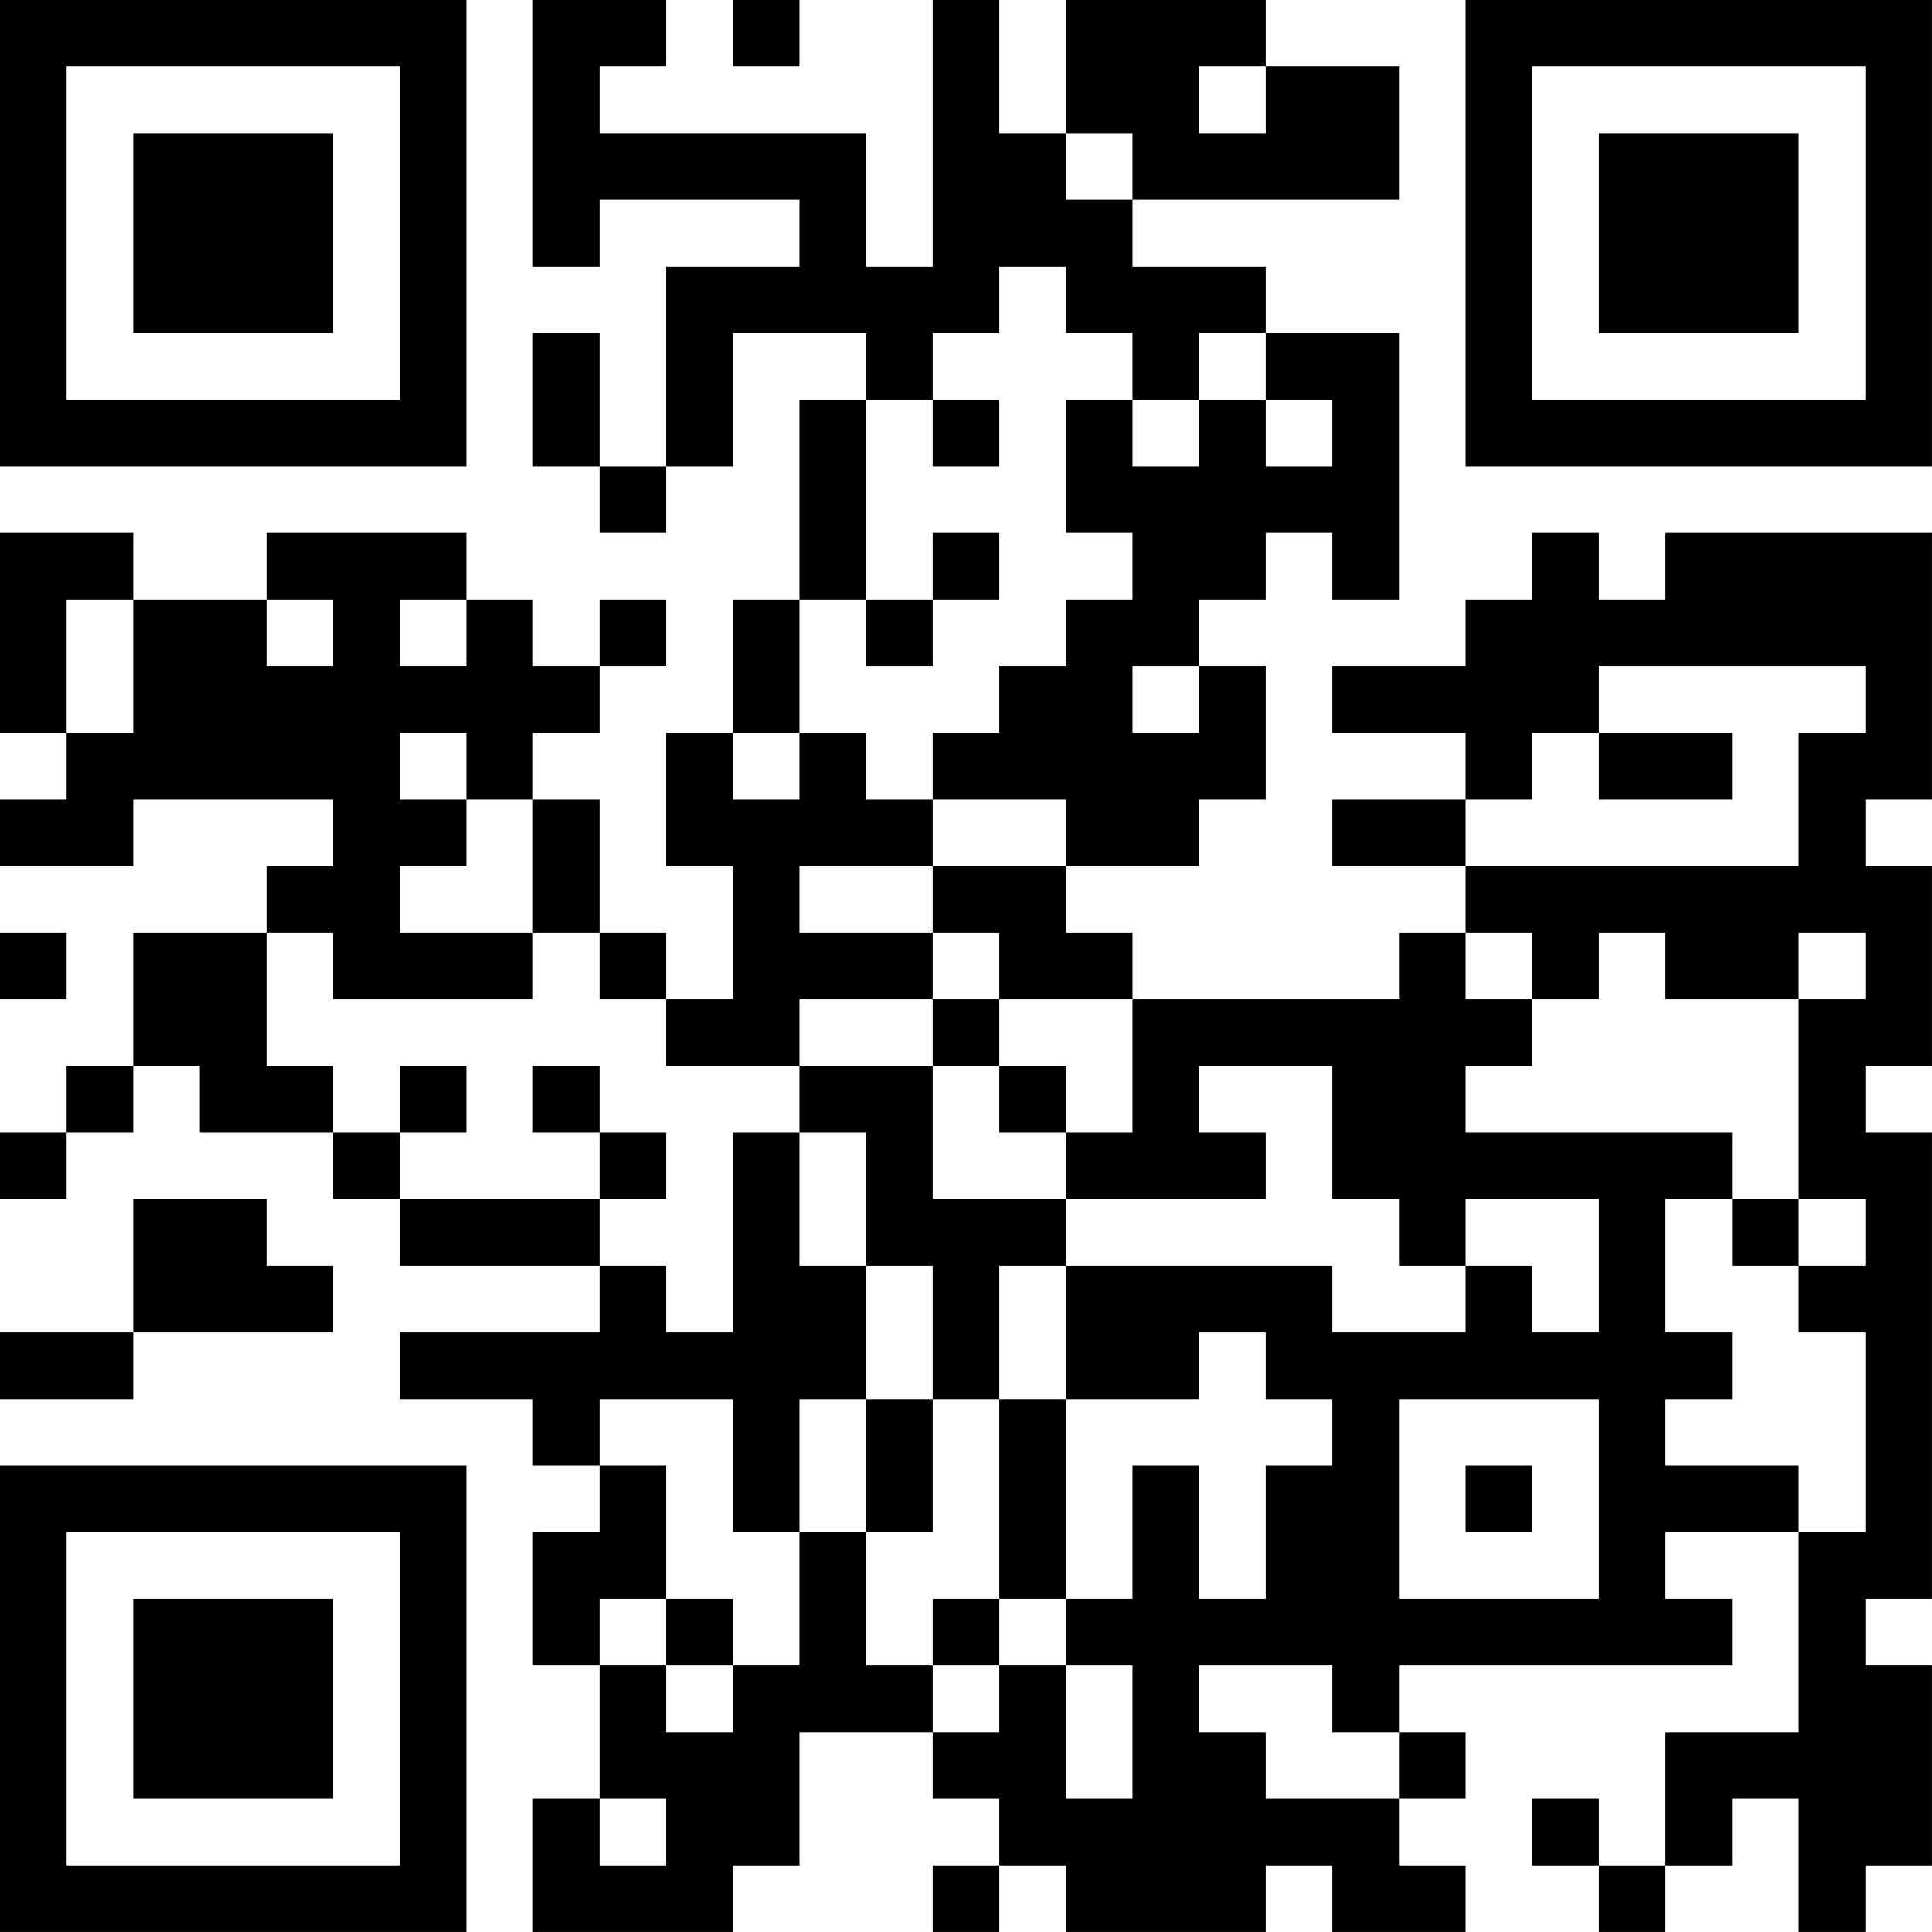 <?xml version="1.0" encoding="UTF-8"?>
<svg xmlns="http://www.w3.org/2000/svg" version="1.1" width="500" height="500" viewBox="0 0 500 500"><rect x="0" y="0" width="500" height="500" fill="#ffffff"/><g transform="scale(17.241)"><g transform="translate(0,0)"><path fill-rule="evenodd" d="M8 0L8 4L9 4L9 3L12 3L12 4L10 4L10 7L9 7L9 5L8 5L8 7L9 7L9 8L10 8L10 7L11 7L11 5L13 5L13 6L12 6L12 9L11 9L11 11L10 11L10 13L11 13L11 15L10 15L10 14L9 14L9 12L8 12L8 11L9 11L9 10L10 10L10 9L9 9L9 10L8 10L8 9L7 9L7 8L4 8L4 9L2 9L2 8L0 8L0 11L1 11L1 12L0 12L0 13L2 13L2 12L5 12L5 13L4 13L4 14L2 14L2 16L1 16L1 17L0 17L0 18L1 18L1 17L2 17L2 16L3 16L3 17L5 17L5 18L6 18L6 19L9 19L9 20L6 20L6 21L8 21L8 22L9 22L9 23L8 23L8 25L9 25L9 27L8 27L8 29L11 29L11 28L12 28L12 26L14 26L14 27L15 27L15 28L14 28L14 29L15 29L15 28L16 28L16 29L19 29L19 28L20 28L20 29L22 29L22 28L21 28L21 27L22 27L22 26L21 26L21 25L26 25L26 24L25 24L25 23L27 23L27 26L25 26L25 28L24 28L24 27L23 27L23 28L24 28L24 29L25 29L25 28L26 28L26 27L27 27L27 29L28 29L28 28L29 28L29 25L28 25L28 24L29 24L29 17L28 17L28 16L29 16L29 13L28 13L28 12L29 12L29 8L25 8L25 9L24 9L24 8L23 8L23 9L22 9L22 10L20 10L20 11L22 11L22 12L20 12L20 13L22 13L22 14L21 14L21 15L17 15L17 14L16 14L16 13L18 13L18 12L19 12L19 10L18 10L18 9L19 9L19 8L20 8L20 9L21 9L21 5L19 5L19 4L17 4L17 3L21 3L21 1L19 1L19 0L16 0L16 2L15 2L15 0L14 0L14 4L13 4L13 2L9 2L9 1L10 1L10 0ZM11 0L11 1L12 1L12 0ZM18 1L18 2L19 2L19 1ZM16 2L16 3L17 3L17 2ZM15 4L15 5L14 5L14 6L13 6L13 9L12 9L12 11L11 11L11 12L12 12L12 11L13 11L13 12L14 12L14 13L12 13L12 14L14 14L14 15L12 15L12 16L10 16L10 15L9 15L9 14L8 14L8 12L7 12L7 11L6 11L6 12L7 12L7 13L6 13L6 14L8 14L8 15L5 15L5 14L4 14L4 16L5 16L5 17L6 17L6 18L9 18L9 19L10 19L10 20L11 20L11 17L12 17L12 19L13 19L13 21L12 21L12 23L11 23L11 21L9 21L9 22L10 22L10 24L9 24L9 25L10 25L10 26L11 26L11 25L12 25L12 23L13 23L13 25L14 25L14 26L15 26L15 25L16 25L16 27L17 27L17 25L16 25L16 24L17 24L17 22L18 22L18 24L19 24L19 22L20 22L20 21L19 21L19 20L18 20L18 21L16 21L16 19L20 19L20 20L22 20L22 19L23 19L23 20L24 20L24 18L22 18L22 19L21 19L21 18L20 18L20 16L18 16L18 17L19 17L19 18L16 18L16 17L17 17L17 15L15 15L15 14L14 14L14 13L16 13L16 12L14 12L14 11L15 11L15 10L16 10L16 9L17 9L17 8L16 8L16 6L17 6L17 7L18 7L18 6L19 6L19 7L20 7L20 6L19 6L19 5L18 5L18 6L17 6L17 5L16 5L16 4ZM14 6L14 7L15 7L15 6ZM14 8L14 9L13 9L13 10L14 10L14 9L15 9L15 8ZM1 9L1 11L2 11L2 9ZM4 9L4 10L5 10L5 9ZM6 9L6 10L7 10L7 9ZM17 10L17 11L18 11L18 10ZM24 10L24 11L23 11L23 12L22 12L22 13L27 13L27 11L28 11L28 10ZM24 11L24 12L26 12L26 11ZM0 14L0 15L1 15L1 14ZM22 14L22 15L23 15L23 16L22 16L22 17L26 17L26 18L25 18L25 20L26 20L26 21L25 21L25 22L27 22L27 23L28 23L28 20L27 20L27 19L28 19L28 18L27 18L27 15L28 15L28 14L27 14L27 15L25 15L25 14L24 14L24 15L23 15L23 14ZM14 15L14 16L12 16L12 17L13 17L13 19L14 19L14 21L13 21L13 23L14 23L14 21L15 21L15 24L14 24L14 25L15 25L15 24L16 24L16 21L15 21L15 19L16 19L16 18L14 18L14 16L15 16L15 17L16 17L16 16L15 16L15 15ZM6 16L6 17L7 17L7 16ZM8 16L8 17L9 17L9 18L10 18L10 17L9 17L9 16ZM2 18L2 20L0 20L0 21L2 21L2 20L5 20L5 19L4 19L4 18ZM26 18L26 19L27 19L27 18ZM21 21L21 24L24 24L24 21ZM22 22L22 23L23 23L23 22ZM10 24L10 25L11 25L11 24ZM18 25L18 26L19 26L19 27L21 27L21 26L20 26L20 25ZM9 27L9 28L10 28L10 27ZM0 0L0 7L7 7L7 0ZM1 1L1 6L6 6L6 1ZM2 2L2 5L5 5L5 2ZM22 0L22 7L29 7L29 0ZM23 1L23 6L28 6L28 1ZM24 2L24 5L27 5L27 2ZM0 22L0 29L7 29L7 22ZM1 23L1 28L6 28L6 23ZM2 24L2 27L5 27L5 24Z" fill="#000000"/></g></g></svg>
